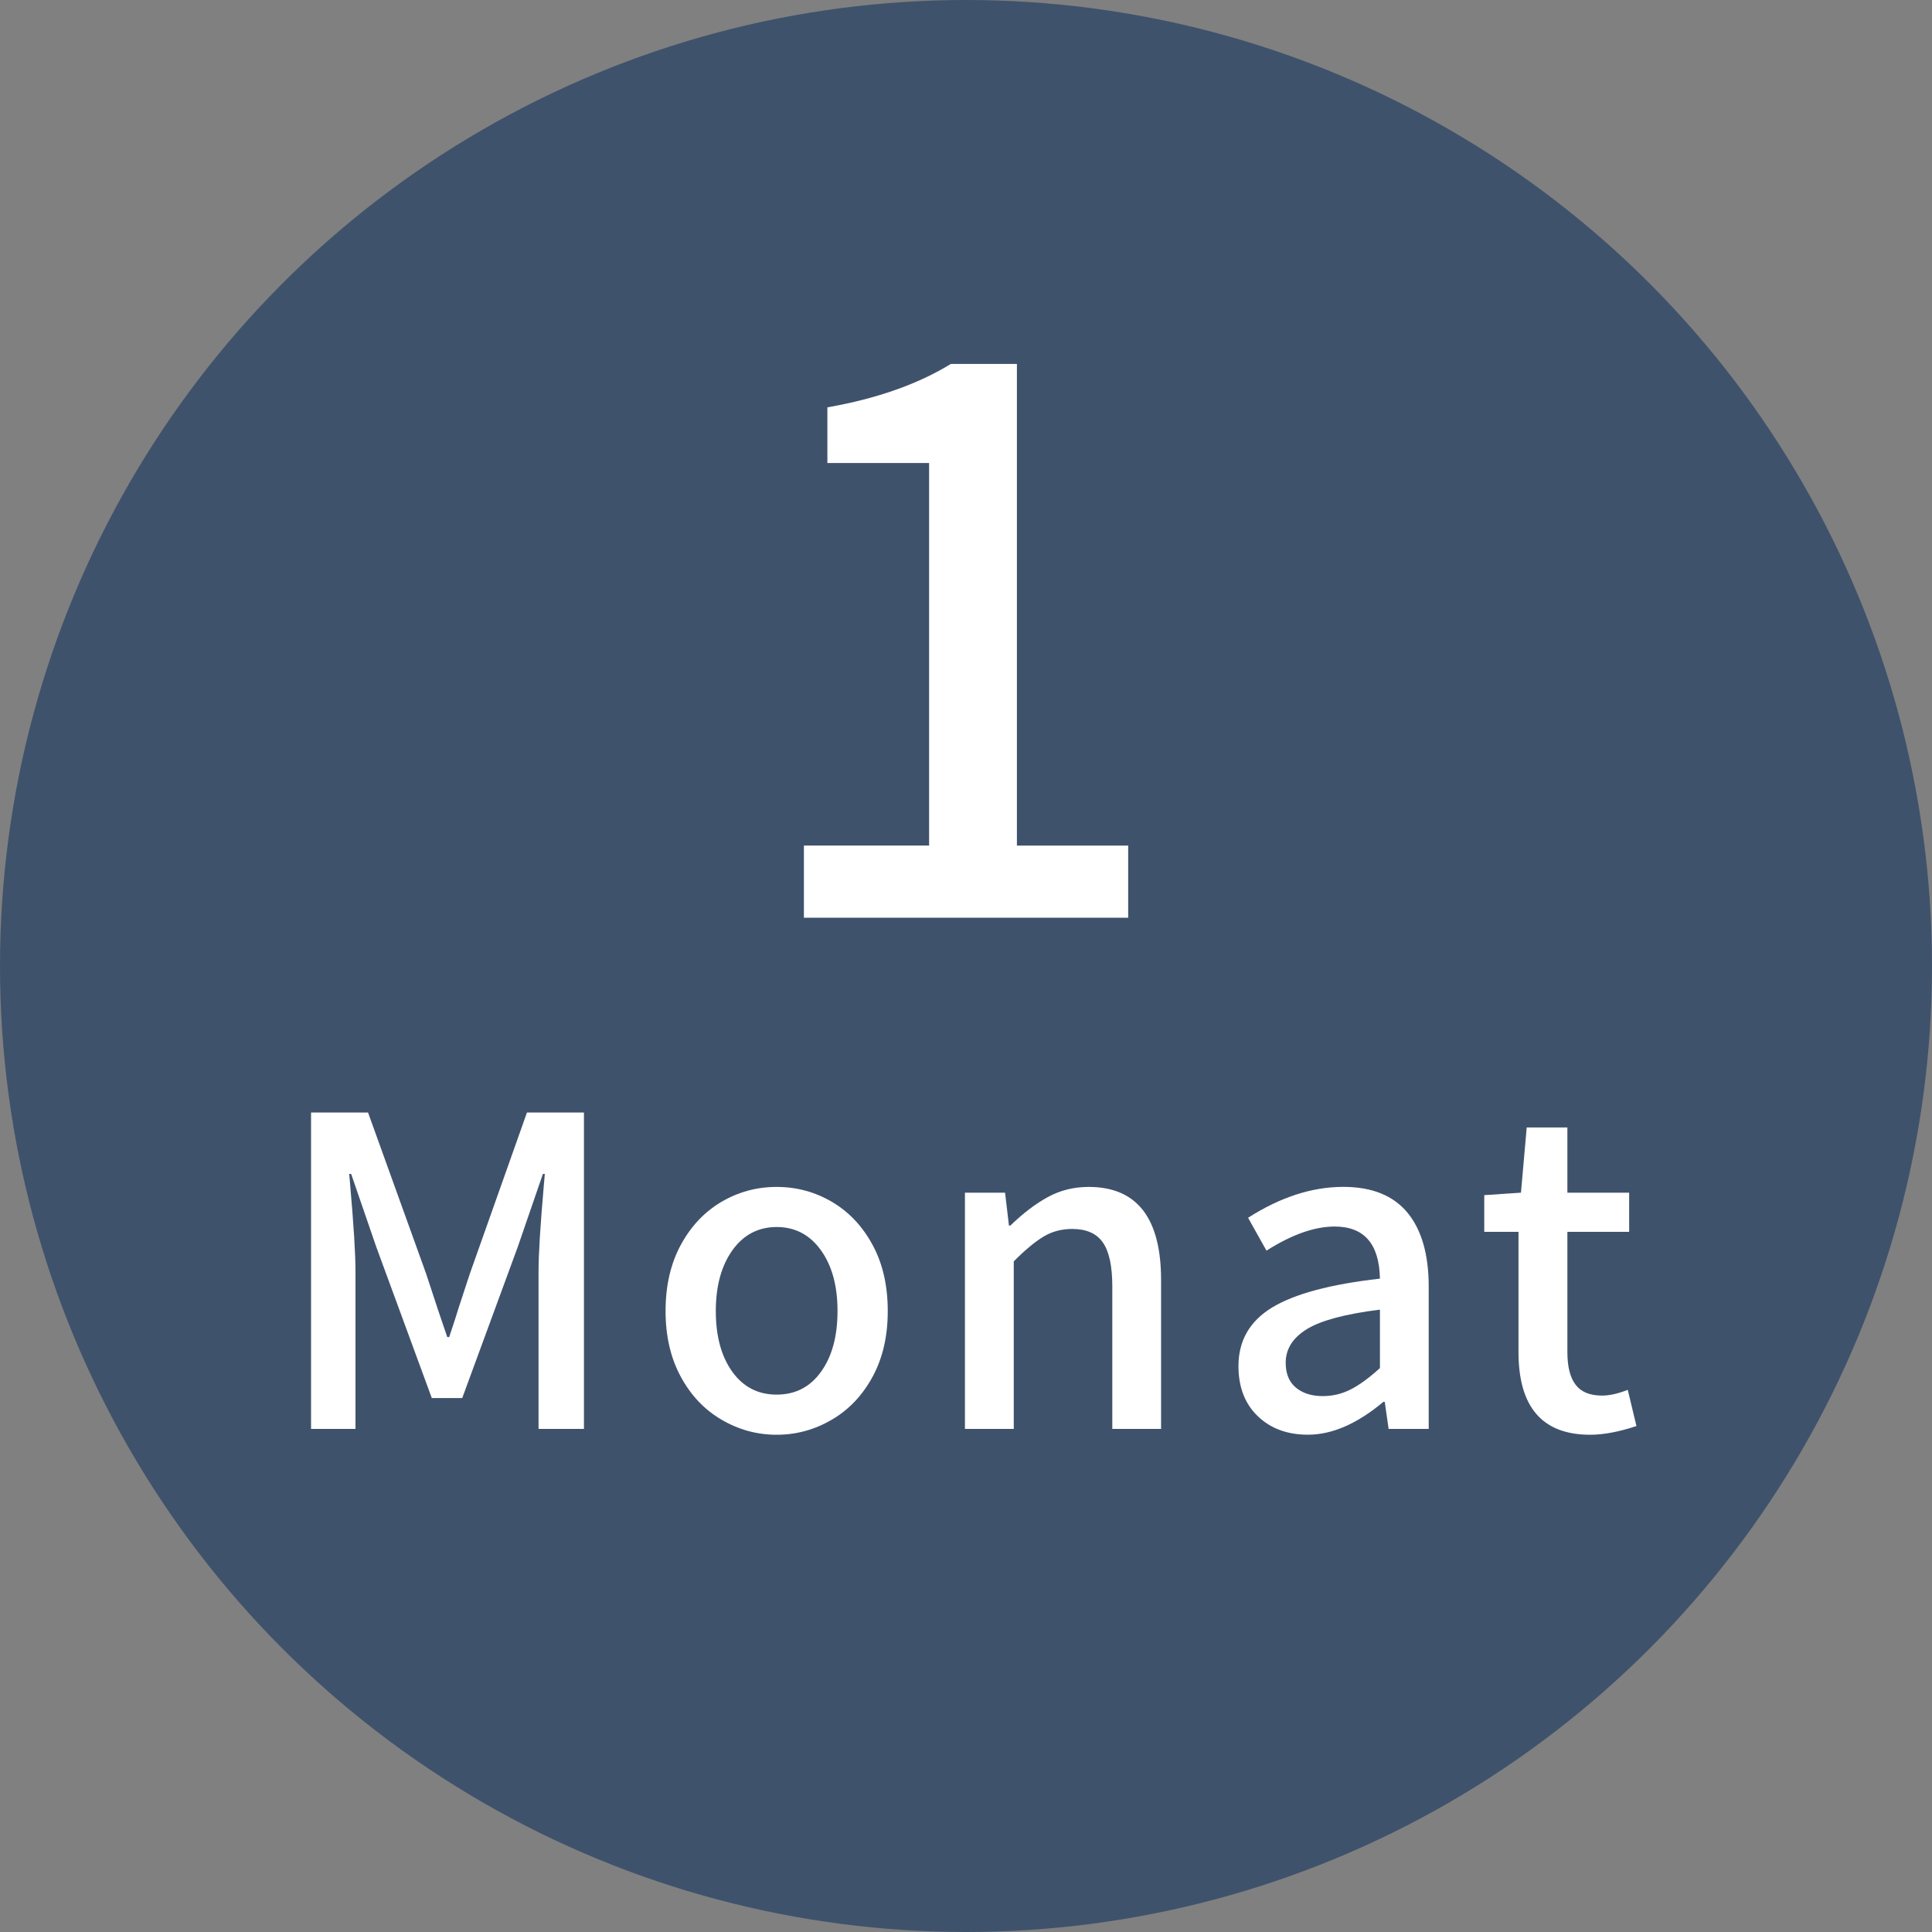 <?xml version="1.0" encoding="utf-8"?>
<!-- Generator: Adobe Illustrator 15.1.0, SVG Export Plug-In . SVG Version: 6.00 Build 0)  -->
<!DOCTYPE svg PUBLIC "-//W3C//DTD SVG 1.1//EN" "http://www.w3.org/Graphics/SVG/1.1/DTD/svg11.dtd">
<svg version="1.1" xmlns="http://www.w3.org/2000/svg" xmlns:xlink="http://www.w3.org/1999/xlink" x="0px" y="0px" width="40px"
	 height="40px" viewBox="-3.562 -1.584 40 40" enable-background="new -3.562 -1.584 40 40" xml:space="preserve">
<rect x="-3.562" y="-1.584" width="40" height="40" fill="#808080" stroke="none"/>
<g id="hg">
	<circle fill="#3F526C" cx="16.438" cy="18.416" r="20"/>
</g>
<g id="Monat">
	<g>
		<path fill="#FFFFFF" d="M2.878,21.45h1.18l1.2,3.33l0.24,0.729l0.2,0.59h0.04c0.106-0.319,0.173-0.526,0.2-0.619l0.23-0.7
			l1.18-3.33h1.18V28h-0.94v-3.26c0-0.36,0.037-0.957,0.11-1.79l0.02-0.229h-0.04l-0.52,1.51l-1.15,3.13h-0.63l-1.15-3.13
			l-0.52-1.51h-0.04l0.02,0.229c0.073,0.833,0.11,1.43,0.11,1.79V28h-0.92V21.45z"/>
		<path fill="#FFFFFF" d="M11.378,27.81c-0.354-0.206-0.635-0.503-0.845-0.89s-0.315-0.84-0.315-1.36
			c0-0.526,0.105-0.982,0.315-1.369c0.21-0.388,0.49-0.684,0.84-0.891c0.35-0.206,0.731-0.31,1.145-0.31s0.795,0.104,1.146,0.31
			c0.35,0.207,0.63,0.503,0.84,0.891c0.21,0.387,0.314,0.843,0.314,1.369c0,0.521-0.104,0.974-0.314,1.36s-0.492,0.684-0.846,0.89
			c-0.354,0.207-0.733,0.311-1.14,0.311S11.731,28.017,11.378,27.81z M13.438,26.815c0.227-0.317,0.34-0.735,0.34-1.256
			c0-0.52-0.114-0.939-0.345-1.26c-0.23-0.319-0.535-0.479-0.915-0.479s-0.685,0.16-0.915,0.479c-0.229,0.32-0.345,0.74-0.345,1.26
			c0,0.521,0.113,0.938,0.34,1.256c0.227,0.316,0.533,0.475,0.92,0.475S13.211,27.132,13.438,26.815z"/>
		<path fill="#FFFFFF" d="M16.417,23.109h0.83l0.08,0.681h0.03c0.26-0.253,0.519-0.45,0.775-0.59c0.256-0.14,0.538-0.21,0.845-0.21
			c1,0,1.5,0.643,1.5,1.93V28h-1.01v-2.95c0-0.42-0.065-0.723-0.195-0.909c-0.13-0.188-0.342-0.281-0.635-0.281
			c-0.221,0-0.417,0.053-0.59,0.156c-0.174,0.104-0.381,0.274-0.62,0.515V28h-1.011V23.109z"/>
		<path fill="#FFFFFF" d="M22.477,27.735c-0.266-0.257-0.398-0.602-0.398-1.035c0-0.526,0.232-0.932,0.699-1.215
			s1.211-0.481,2.23-0.596c-0.014-0.72-0.326-1.079-0.939-1.079c-0.414,0-0.885,0.166-1.41,0.499l-0.381-0.68
			c0.666-0.427,1.324-0.64,1.971-0.64c0.592,0,1.035,0.178,1.33,0.535c0.293,0.356,0.439,0.868,0.439,1.534V28h-0.83l-0.08-0.56
			h-0.029c-0.541,0.453-1.061,0.68-1.561,0.68C23.09,28.12,22.744,27.992,22.477,27.735z M24.408,27.18
			c0.18-0.093,0.379-0.239,0.6-0.439v-1.21c-0.707,0.087-1.209,0.22-1.506,0.399c-0.297,0.181-0.445,0.414-0.445,0.7
			c0,0.227,0.07,0.398,0.211,0.515c0.141,0.117,0.326,0.176,0.561,0.176C24.033,27.32,24.227,27.273,24.408,27.18z"/>
		<path fill="#FFFFFF" d="M27.877,26.41v-2.49h-0.709v-0.76l0.76-0.051l0.119-1.35h0.842v1.35h1.279v0.811h-1.279v2.49
			c0,0.3,0.055,0.524,0.17,0.675c0.113,0.15,0.295,0.225,0.549,0.225c0.154,0,0.33-0.04,0.531-0.119l0.18,0.75
			c-0.361,0.119-0.68,0.18-0.961,0.18C28.371,28.12,27.877,27.55,27.877,26.41z"/>
	</g>
</g>
<g id="_x31_">
	<g enable-background="new    ">
		<path fill="#FFFFFF" d="M13.082,15.922h2.592v-7.92h-2.106V6.85c1.02-0.18,1.872-0.479,2.556-0.899h1.368v9.972h2.304v1.494
			h-6.714V15.922z"/>
	</g>
</g>
<g id="_x32_" display="none">
	<g display="inline" enable-background="new    ">
		<path fill="#FFFFFF" d="M12.586,16.354c1.308-1.284,2.313-2.308,3.015-3.069c0.702-0.762,1.254-1.477,1.656-2.143
			c0.402-0.666,0.603-1.286,0.603-1.862c0-0.648-0.174-1.158-0.522-1.53c-0.348-0.372-0.846-0.558-1.494-0.558
			c-0.78,0-1.554,0.438-2.322,1.313l-1.026-1.008c0.54-0.588,1.089-1.029,1.647-1.323c0.558-0.294,1.203-0.44,1.935-0.44
			c1.08,0,1.941,0.314,2.583,0.944s0.963,1.468,0.963,2.512c0,0.66-0.183,1.338-0.549,2.033c-0.366,0.696-0.846,1.396-1.44,2.098
			c-0.594,0.702-1.395,1.587-2.403,2.654c0.816-0.071,1.458-0.107,1.926-0.107h3.024v1.548h-7.596V16.354z"/>
	</g>
</g>
<g id="_x33_" display="none">
	<g display="inline" enable-background="new    ">
		<path fill="#FFFFFF" d="M12.334,16.012l0.882-1.17c0.396,0.396,0.822,0.711,1.278,0.945s0.966,0.351,1.53,0.351
			c0.66,0,1.197-0.171,1.611-0.513s0.621-0.801,0.621-1.377c0-0.672-0.267-1.188-0.801-1.548c-0.534-0.36-1.431-0.54-2.691-0.54
			V10.81c2.064,0,3.096-0.653,3.096-1.962c0-0.516-0.162-0.921-0.486-1.215c-0.324-0.294-0.769-0.44-1.332-0.44
			c-0.804,0-1.59,0.372-2.358,1.115L12.73,7.174c1.068-0.96,2.196-1.439,3.384-1.439c1.08,0,1.947,0.264,2.601,0.792
			c0.654,0.528,0.981,1.254,0.981,2.178c0,1.26-0.678,2.154-2.034,2.682v0.072c0.72,0.18,1.305,0.52,1.755,1.017
			c0.45,0.498,0.675,1.119,0.675,1.863c0,0.672-0.174,1.257-0.522,1.755c-0.348,0.498-0.819,0.88-1.413,1.144
			c-0.594,0.264-1.257,0.396-1.989,0.396C14.584,17.632,13.306,17.092,12.334,16.012z"/>
	</g>
</g>
<g id="_x34_" display="none">
	<g display="inline" enable-background="new    ">
		<path fill="#FFFFFF" d="M20.506,14.374h-1.494v3.042h-1.71v-3.042h-5.094V13.15l4.698-7.2h2.106v7.002h1.494V14.374z
			 M17.302,12.952v-2.916c0-0.492,0.03-1.26,0.09-2.304H17.32c-0.048,0.084-0.246,0.449-0.594,1.098
			c-0.048,0.072-0.099,0.159-0.153,0.261c-0.054,0.103-0.117,0.22-0.189,0.352l-2.34,3.51H17.302z"/>
	</g>
</g>
<g id="_x35_" display="none">
	<g display="inline" enable-background="new    ">
		<path fill="#FFFFFF" d="M13.963,17.2c-0.618-0.288-1.167-0.672-1.647-1.152l0.864-1.17c0.396,0.384,0.816,0.69,1.26,0.918
			c0.444,0.229,0.948,0.342,1.512,0.342c0.684,0,1.245-0.216,1.683-0.647c0.438-0.433,0.657-1.008,0.657-1.729
			c0-0.72-0.205-1.283-0.612-1.691c-0.408-0.408-0.954-0.612-1.638-0.612c-0.36,0-0.672,0.051-0.936,0.153
			c-0.264,0.102-0.583,0.272-0.954,0.513l-0.9-0.576l0.36-5.598h5.958v1.548h-4.374l-0.27,3.042c0.516-0.276,1.056-0.414,1.62-0.414
			c1.044,0,1.902,0.304,2.574,0.909s1.008,1.497,1.008,2.673c0,0.804-0.183,1.503-0.549,2.097c-0.366,0.595-0.849,1.048-1.449,1.359
			c-0.6,0.312-1.254,0.468-1.962,0.468C15.316,17.632,14.581,17.488,13.963,17.2z"/>
	</g>
</g>
<g id="_x36_" display="none">
	<g display="inline" enable-background="new    ">
		<path fill="#FFFFFF" d="M19.399,11.269c0.594,0.606,0.891,1.485,0.891,2.638c0,0.731-0.159,1.38-0.477,1.943
			c-0.318,0.564-0.745,1.003-1.278,1.314c-0.534,0.312-1.119,0.468-1.755,0.468c-0.768,0-1.461-0.207-2.079-0.621
			s-1.104-1.037-1.458-1.872c-0.354-0.834-0.531-1.856-0.531-3.068c0-1.44,0.201-2.634,0.603-3.582
			c0.402-0.948,0.938-1.645,1.611-2.088c0.672-0.444,1.416-0.666,2.232-0.666c1.164,0,2.142,0.42,2.934,1.26l-0.99,1.116
			c-0.216-0.264-0.492-0.478-0.828-0.64c-0.336-0.162-0.678-0.243-1.026-0.243c-0.816,0-1.485,0.357-2.007,1.071
			s-0.801,1.863-0.837,3.447c0.336-0.42,0.738-0.756,1.206-1.008c0.468-0.252,0.924-0.378,1.368-0.378
			C17.998,10.36,18.805,10.663,19.399,11.269z M18.076,15.598c0.348-0.42,0.522-0.983,0.522-1.691s-0.168-1.254-0.504-1.639
			c-0.336-0.384-0.816-0.575-1.44-0.575c-0.372,0-0.747,0.114-1.125,0.342s-0.735,0.588-1.071,1.08
			c0.096,1.032,0.345,1.809,0.747,2.331c0.402,0.521,0.921,0.782,1.557,0.782C17.29,16.228,17.728,16.019,18.076,15.598z"/>
	</g>
</g>
<g id="_x37_" display="none">
	<g display="inline" enable-background="new    ">
		<path fill="#FFFFFF" d="M15.844,12.025c0.48-1.482,1.272-2.991,2.376-4.527h-5.544V5.95h7.56v1.116
			c-0.888,1.104-1.563,2.157-2.025,3.158c-0.462,1.003-0.79,2.047-0.981,3.133c-0.192,1.086-0.324,2.438-0.396,4.059H14.98
			C15.076,15.304,15.364,13.507,15.844,12.025z"/>
	</g>
</g>
<g id="_x38_" display="none">
	<g display="inline" enable-background="new    ">
		<path fill="#FFFFFF" d="M14.494,17.227c-0.588-0.27-1.047-0.645-1.377-1.125c-0.33-0.479-0.495-1.02-0.495-1.619
			c0-0.672,0.198-1.261,0.594-1.765s0.9-0.918,1.512-1.242v-0.071c-1.056-0.744-1.584-1.632-1.584-2.664
			c0-0.601,0.147-1.125,0.441-1.575c0.294-0.45,0.696-0.801,1.206-1.053c0.51-0.252,1.083-0.378,1.719-0.378
			c1.008,0,1.812,0.285,2.412,0.854c0.6,0.57,0.9,1.312,0.9,2.224c0,0.539-0.153,1.047-0.459,1.521
			c-0.306,0.475-0.669,0.861-1.089,1.161v0.072c0.612,0.359,1.095,0.771,1.449,1.232s0.531,1.041,0.531,1.737
			c0,0.576-0.159,1.101-0.477,1.575c-0.318,0.474-0.765,0.846-1.341,1.115c-0.576,0.271-1.236,0.405-1.98,0.405
			C15.736,17.632,15.082,17.497,14.494,17.227z M17.977,15.814c0.378-0.336,0.567-0.78,0.567-1.332c0-0.42-0.124-0.774-0.369-1.063
			c-0.246-0.288-0.552-0.524-0.918-0.711c-0.366-0.186-0.909-0.423-1.629-0.711c-0.42,0.3-0.756,0.646-1.008,1.035
			s-0.378,0.813-0.378,1.269c0,0.588,0.213,1.071,0.639,1.449c0.426,0.378,0.963,0.567,1.611,0.567
			C17.104,16.318,17.599,16.15,17.977,15.814z M18.292,8.92c0-0.552-0.162-1.002-0.486-1.35c-0.324-0.349-0.768-0.522-1.332-0.522
			c-0.492,0-0.897,0.153-1.215,0.459c-0.318,0.307-0.477,0.718-0.477,1.233c0,0.564,0.207,1.008,0.621,1.332
			s1.023,0.647,1.827,0.972C17.938,10.372,18.292,9.664,18.292,8.92z"/>
	</g>
</g>
<g id="_x39_" display="none">
	<g display="inline" enable-background="new    ">
		<path fill="#FFFFFF" d="M18.157,6.355c0.618,0.413,1.104,1.038,1.458,1.871c0.354,0.835,0.531,1.857,0.531,3.069
			c0,1.44-0.201,2.635-0.603,3.582c-0.402,0.948-0.939,1.645-1.611,2.088c-0.672,0.444-1.416,0.666-2.232,0.666
			c-1.164,0-2.142-0.42-2.934-1.26l0.99-1.116c0.228,0.265,0.507,0.478,0.837,0.639c0.33,0.162,0.669,0.243,1.017,0.243
			c0.828,0,1.5-0.356,2.016-1.07c0.516-0.714,0.792-1.863,0.828-3.447c-0.336,0.432-0.738,0.771-1.206,1.017
			c-0.468,0.246-0.924,0.369-1.368,0.369c-1.02,0-1.827-0.303-2.421-0.909c-0.594-0.605-0.891-1.484-0.891-2.637
			c0-0.731,0.159-1.38,0.477-1.944c0.318-0.563,0.744-1.001,1.278-1.313c0.534-0.313,1.119-0.468,1.755-0.468
			C16.846,5.734,17.539,5.941,18.157,6.355z M17.338,11.323c0.384-0.234,0.738-0.591,1.062-1.071
			c-0.096-1.032-0.342-1.809-0.738-2.331c-0.396-0.521-0.918-0.783-1.566-0.783c-0.528,0-0.966,0.21-1.314,0.63
			C14.434,8.188,14.26,8.752,14.26,9.46s0.168,1.254,0.504,1.638c0.336,0.385,0.816,0.576,1.44,0.576
			C16.576,11.674,16.954,11.557,17.338,11.323z"/>
	</g>
</g>
<g id="_x31_0" display="none">
	<g display="inline" enable-background="new    ">
		<path fill="#FFFFFF" d="M8.527,15.922h2.592v-7.92H9.013V6.85c1.02-0.18,1.872-0.479,2.556-0.899h1.368v9.972h2.304v1.494H8.527
			V15.922z"/>
		<path fill="#FFFFFF" d="M17.815,16.066c-0.672-1.044-1.008-2.521-1.008-4.429c0-1.907,0.336-3.368,1.008-4.383
			c0.672-1.014,1.602-1.521,2.79-1.521c1.188,0,2.117,0.51,2.79,1.529c0.672,1.021,1.008,2.479,1.008,4.374
			c0,1.908-0.336,3.385-1.008,4.429c-0.673,1.044-1.603,1.565-2.79,1.565C19.417,17.632,18.487,17.11,17.815,16.066z M22.108,15.094
			c0.366-0.731,0.549-1.884,0.549-3.456c0-2.976-0.685-4.464-2.052-4.464c-1.368,0-2.052,1.488-2.052,4.464
			c0,1.572,0.183,2.725,0.549,3.456c0.366,0.732,0.867,1.099,1.503,1.099C21.241,16.192,21.742,15.826,22.108,15.094z"/>
	</g>
</g>
<g id="_x31_1" display="none">
	<g display="inline" enable-background="new    ">
		<path fill="#FFFFFF" d="M8.914,15.922h2.592v-7.92H9.4V6.85c1.02-0.18,1.872-0.479,2.556-0.899h1.368v9.972h2.304v1.494H8.914
			V15.922z"/>
		<path fill="#FFFFFF" d="M17.248,15.922h2.592v-7.92h-2.106V6.85c1.02-0.18,1.872-0.479,2.556-0.899h1.368v9.972h2.304v1.494
			h-6.714V15.922z"/>
	</g>
</g>
<g id="_x31_2" display="none">
	<g display="inline" enable-background="new    ">
		<path fill="#FFFFFF" d="M8.527,15.922h2.592v-7.92H9.013V6.85c1.02-0.18,1.872-0.479,2.556-0.899h1.368v9.972h2.304v1.494H8.527
			V15.922z"/>
		<path fill="#FFFFFF" d="M16.753,16.354c1.308-1.284,2.313-2.308,3.015-3.069c0.702-0.762,1.253-1.477,1.656-2.143
			s0.604-1.286,0.604-1.862c0-0.648-0.174-1.158-0.521-1.53c-0.349-0.372-0.847-0.558-1.495-0.558c-0.78,0-1.554,0.438-2.322,1.313
			l-1.026-1.008c0.54-0.588,1.089-1.029,1.647-1.323c0.558-0.294,1.203-0.44,1.935-0.44c1.08,0,1.94,0.314,2.583,0.944
			s0.963,1.468,0.963,2.512c0,0.66-0.183,1.338-0.549,2.033c-0.366,0.696-0.846,1.396-1.439,2.098s-1.396,1.587-2.403,2.654
			c0.816-0.071,1.458-0.107,1.926-0.107h3.024v1.548h-7.596V16.354z"/>
	</g>
</g>
<g id="_x33__x2F_4" display="none">
	<g display="inline" enable-background="new    ">
		<path fill="#FFFFFF" d="M4.658,17.012l0.882-1.17c0.396,0.396,0.822,0.711,1.278,0.945s0.966,0.351,1.53,0.351
			c0.66,0,1.197-0.171,1.611-0.513s0.621-0.801,0.621-1.377c0-0.672-0.267-1.188-0.801-1.548c-0.534-0.36-1.431-0.54-2.691-0.54
			V11.81c2.064,0,3.096-0.653,3.096-1.962c0-0.516-0.162-0.921-0.486-1.215c-0.324-0.294-0.769-0.44-1.332-0.44
			c-0.804,0-1.59,0.372-2.358,1.115L5.054,8.174c1.068-0.96,2.196-1.439,3.384-1.439c1.08,0,1.947,0.264,2.601,0.792
			c0.654,0.528,0.981,1.254,0.981,2.178c0,1.26-0.678,2.154-2.034,2.682v0.072c0.72,0.18,1.305,0.52,1.755,1.017
			c0.45,0.498,0.675,1.119,0.675,1.863c0,0.672-0.174,1.257-0.522,1.755c-0.348,0.498-0.819,0.88-1.413,1.144
			c-0.594,0.264-1.257,0.396-1.989,0.396C6.908,18.632,5.629,18.092,4.658,17.012z"/>
		<path fill="#FFFFFF" d="M17.978,5.636h1.26l-4.464,15.66h-1.26L17.978,5.636z"/>
		<path fill="#FFFFFF" d="M28.184,15.374h-1.494v3.042h-1.711v-3.042h-5.093V14.15l4.698-7.2h2.106v7.002h1.494V15.374z
			 M24.979,13.952v-2.916c0-0.492,0.03-1.26,0.09-2.304h-0.071c-0.048,0.084-0.246,0.449-0.595,1.098
			c-0.047,0.072-0.098,0.159-0.152,0.261c-0.055,0.103-0.117,0.22-0.189,0.352l-2.34,3.51H24.979z"/>
	</g>
</g>
<g id="Ostern" display="none">
	<g display="inline" enable-background="new    ">
		<path fill="#FFFFFF" d="M4.104,20.121c-0.43-0.276-0.765-0.674-1.005-1.19c-0.24-0.517-0.36-1.121-0.36-1.814s0.12-1.294,0.36-1.8
			c0.24-0.507,0.575-0.896,1.005-1.165c0.43-0.271,0.925-0.405,1.485-0.405s1.055,0.135,1.485,0.405
			c0.43,0.27,0.765,0.658,1.005,1.165c0.24,0.506,0.36,1.106,0.36,1.8s-0.12,1.298-0.36,1.814c-0.24,0.517-0.575,0.914-1.005,1.19
			s-0.925,0.415-1.485,0.415S4.533,20.397,4.104,20.121z M6.538,19.336c0.273-0.206,0.483-0.502,0.63-0.885
			c0.146-0.384,0.22-0.828,0.22-1.335c0-0.767-0.164-1.372-0.49-1.815c-0.327-0.443-0.764-0.665-1.31-0.665
			c-0.547,0-0.983,0.222-1.31,0.665s-0.49,1.049-0.49,1.815c0,0.507,0.073,0.951,0.22,1.335c0.146,0.383,0.356,0.679,0.63,0.885
			c0.273,0.207,0.59,0.311,0.95,0.311S6.265,19.543,6.538,19.336z"/>
		<path fill="#FFFFFF" d="M10.059,20.346c-0.327-0.126-0.614-0.29-0.86-0.489l0.48-0.65c0.233,0.18,0.46,0.318,0.68,0.415
			c0.22,0.097,0.457,0.145,0.71,0.145c0.28,0,0.493-0.062,0.64-0.185c0.146-0.123,0.22-0.281,0.22-0.475
			c0-0.2-0.09-0.358-0.27-0.476c-0.18-0.116-0.45-0.241-0.81-0.375c-0.434-0.16-0.777-0.345-1.03-0.555s-0.38-0.498-0.38-0.865
			c0-0.42,0.157-0.764,0.47-1.03c0.313-0.267,0.736-0.399,1.27-0.399c0.573,0,1.1,0.189,1.58,0.569l-0.47,0.631
			c-0.187-0.141-0.367-0.247-0.54-0.32s-0.357-0.11-0.55-0.11c-0.26,0-0.458,0.057-0.595,0.17s-0.205,0.261-0.205,0.44
			c0,0.134,0.046,0.245,0.14,0.335c0.093,0.09,0.202,0.162,0.325,0.215c0.124,0.054,0.318,0.13,0.585,0.23
			c0.293,0.106,0.539,0.215,0.735,0.324c0.196,0.11,0.363,0.259,0.5,0.445c0.136,0.187,0.205,0.424,0.205,0.71
			c0,0.28-0.072,0.532-0.215,0.755c-0.143,0.224-0.355,0.402-0.635,0.535c-0.28,0.134-0.614,0.2-1,0.2
			C10.712,20.536,10.385,20.473,10.059,20.346z"/>
		<path fill="#FFFFFF" d="M14.028,18.826v-2.49h-0.71v-0.76l0.76-0.05l0.12-1.351h0.84v1.351h1.28v0.81h-1.28v2.49
			c0,0.3,0.057,0.524,0.17,0.675s0.297,0.225,0.55,0.225c0.153,0,0.33-0.04,0.53-0.119l0.18,0.75c-0.36,0.119-0.68,0.18-0.96,0.18
			C14.521,20.536,14.028,19.966,14.028,18.826z"/>
		<path fill="#FFFFFF" d="M21.068,18.236h-3.23c0.047,0.493,0.215,0.868,0.505,1.125c0.29,0.257,0.642,0.385,1.055,0.385
			c0.394,0,0.783-0.123,1.17-0.37l0.35,0.64c-0.52,0.347-1.069,0.521-1.649,0.521c-0.447,0-0.85-0.104-1.21-0.311
			c-0.36-0.206-0.645-0.503-0.855-0.89s-0.315-0.84-0.315-1.36c0-0.513,0.105-0.965,0.315-1.354s0.485-0.69,0.825-0.9
			c0.34-0.21,0.704-0.314,1.09-0.314c0.633,0,1.123,0.208,1.469,0.625c0.348,0.416,0.521,0.979,0.521,1.685
			C21.108,17.902,21.096,18.076,21.068,18.236z M20.229,17.536c0-0.427-0.093-0.757-0.28-0.99c-0.187-0.233-0.457-0.35-0.81-0.35
			c-0.307,0-0.58,0.113-0.82,0.34c-0.24,0.227-0.393,0.56-0.46,1H20.229z"/>
		<path fill="#FFFFFF" d="M22.248,15.526h0.83l0.08,0.88h0.029c0.174-0.313,0.383-0.559,0.625-0.735
			c0.244-0.177,0.499-0.265,0.766-0.265c0.22,0,0.4,0.033,0.54,0.1l-0.181,0.88c-0.18-0.053-0.343-0.08-0.489-0.08
			c-0.22,0-0.437,0.085-0.65,0.255c-0.214,0.171-0.394,0.438-0.54,0.806v3.05h-1.01V15.526z"/>
		<path fill="#FFFFFF" d="M25.868,15.526h0.83l0.08,0.68h0.03c0.26-0.253,0.518-0.45,0.774-0.59c0.257-0.141,0.538-0.21,0.845-0.21
			c1,0,1.5,0.644,1.5,1.93v3.08h-1.01v-2.95c0-0.42-0.064-0.723-0.195-0.91c-0.129-0.187-0.342-0.279-0.635-0.279
			c-0.22,0-0.416,0.052-0.59,0.154c-0.174,0.104-0.38,0.275-0.62,0.516v3.47h-1.01V15.526z"/>
	</g>
</g>
</svg>
